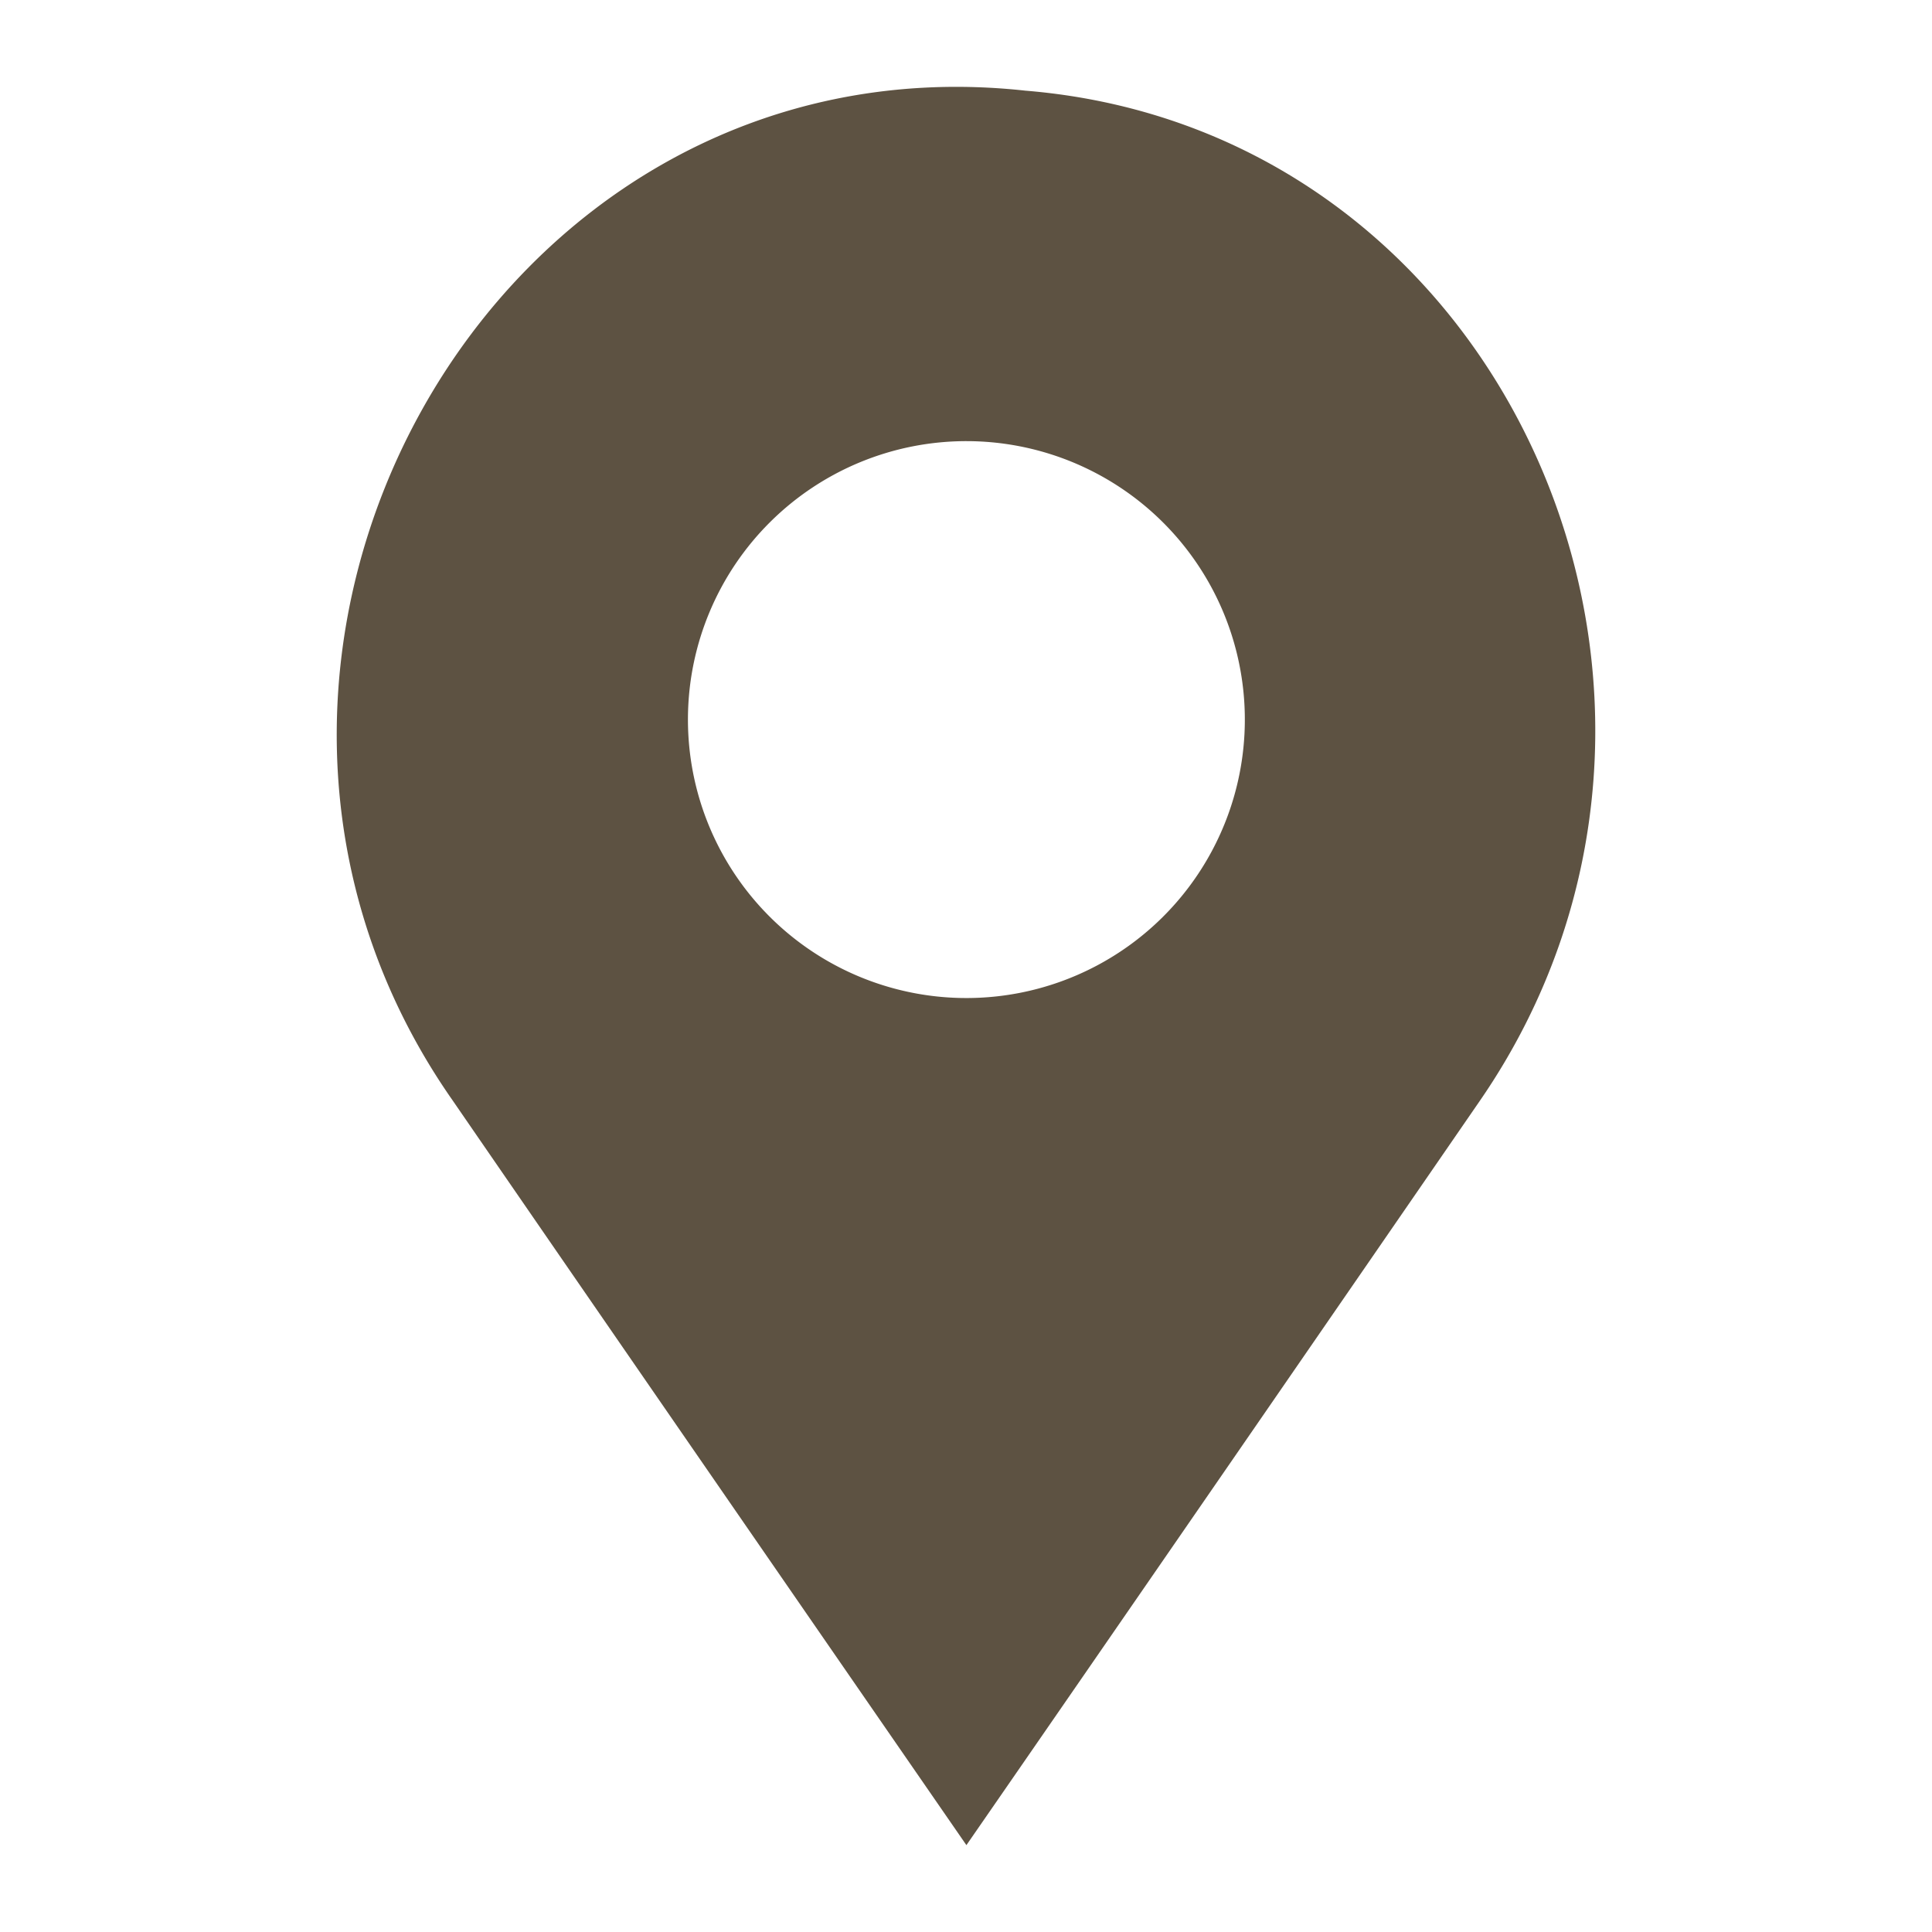 <svg xmlns="http://www.w3.org/2000/svg" xmlns:xlink="http://www.w3.org/1999/xlink" width="24" height="24" viewBox="0 0 24 24">
  <defs>
    <clipPath id="clip-Location">
      <rect width="24" height="24"/>
    </clipPath>
  </defs>
  <g id="Location" clip-path="url(#clip-Location)">
    <path id="Path_14" data-name="Path 14" d="M27.548,6.725c6.023.49,9.077,7.57,5.65,12.546-1.588,2.306-4.788,6.948-6.38,9.249-1.593-2.306-4.792-6.939-6.38-9.248C16.607,13.8,20.9,6,27.549,6.725Zm-4.189,7.783h0a3.459,3.459,0,1,0,3.459-3.429,3.459,3.459,0,0,0-3.459,3.429Z" transform="translate(-14.813 -5.599)" fill="#5d5242"/>
  </g>
</svg>
